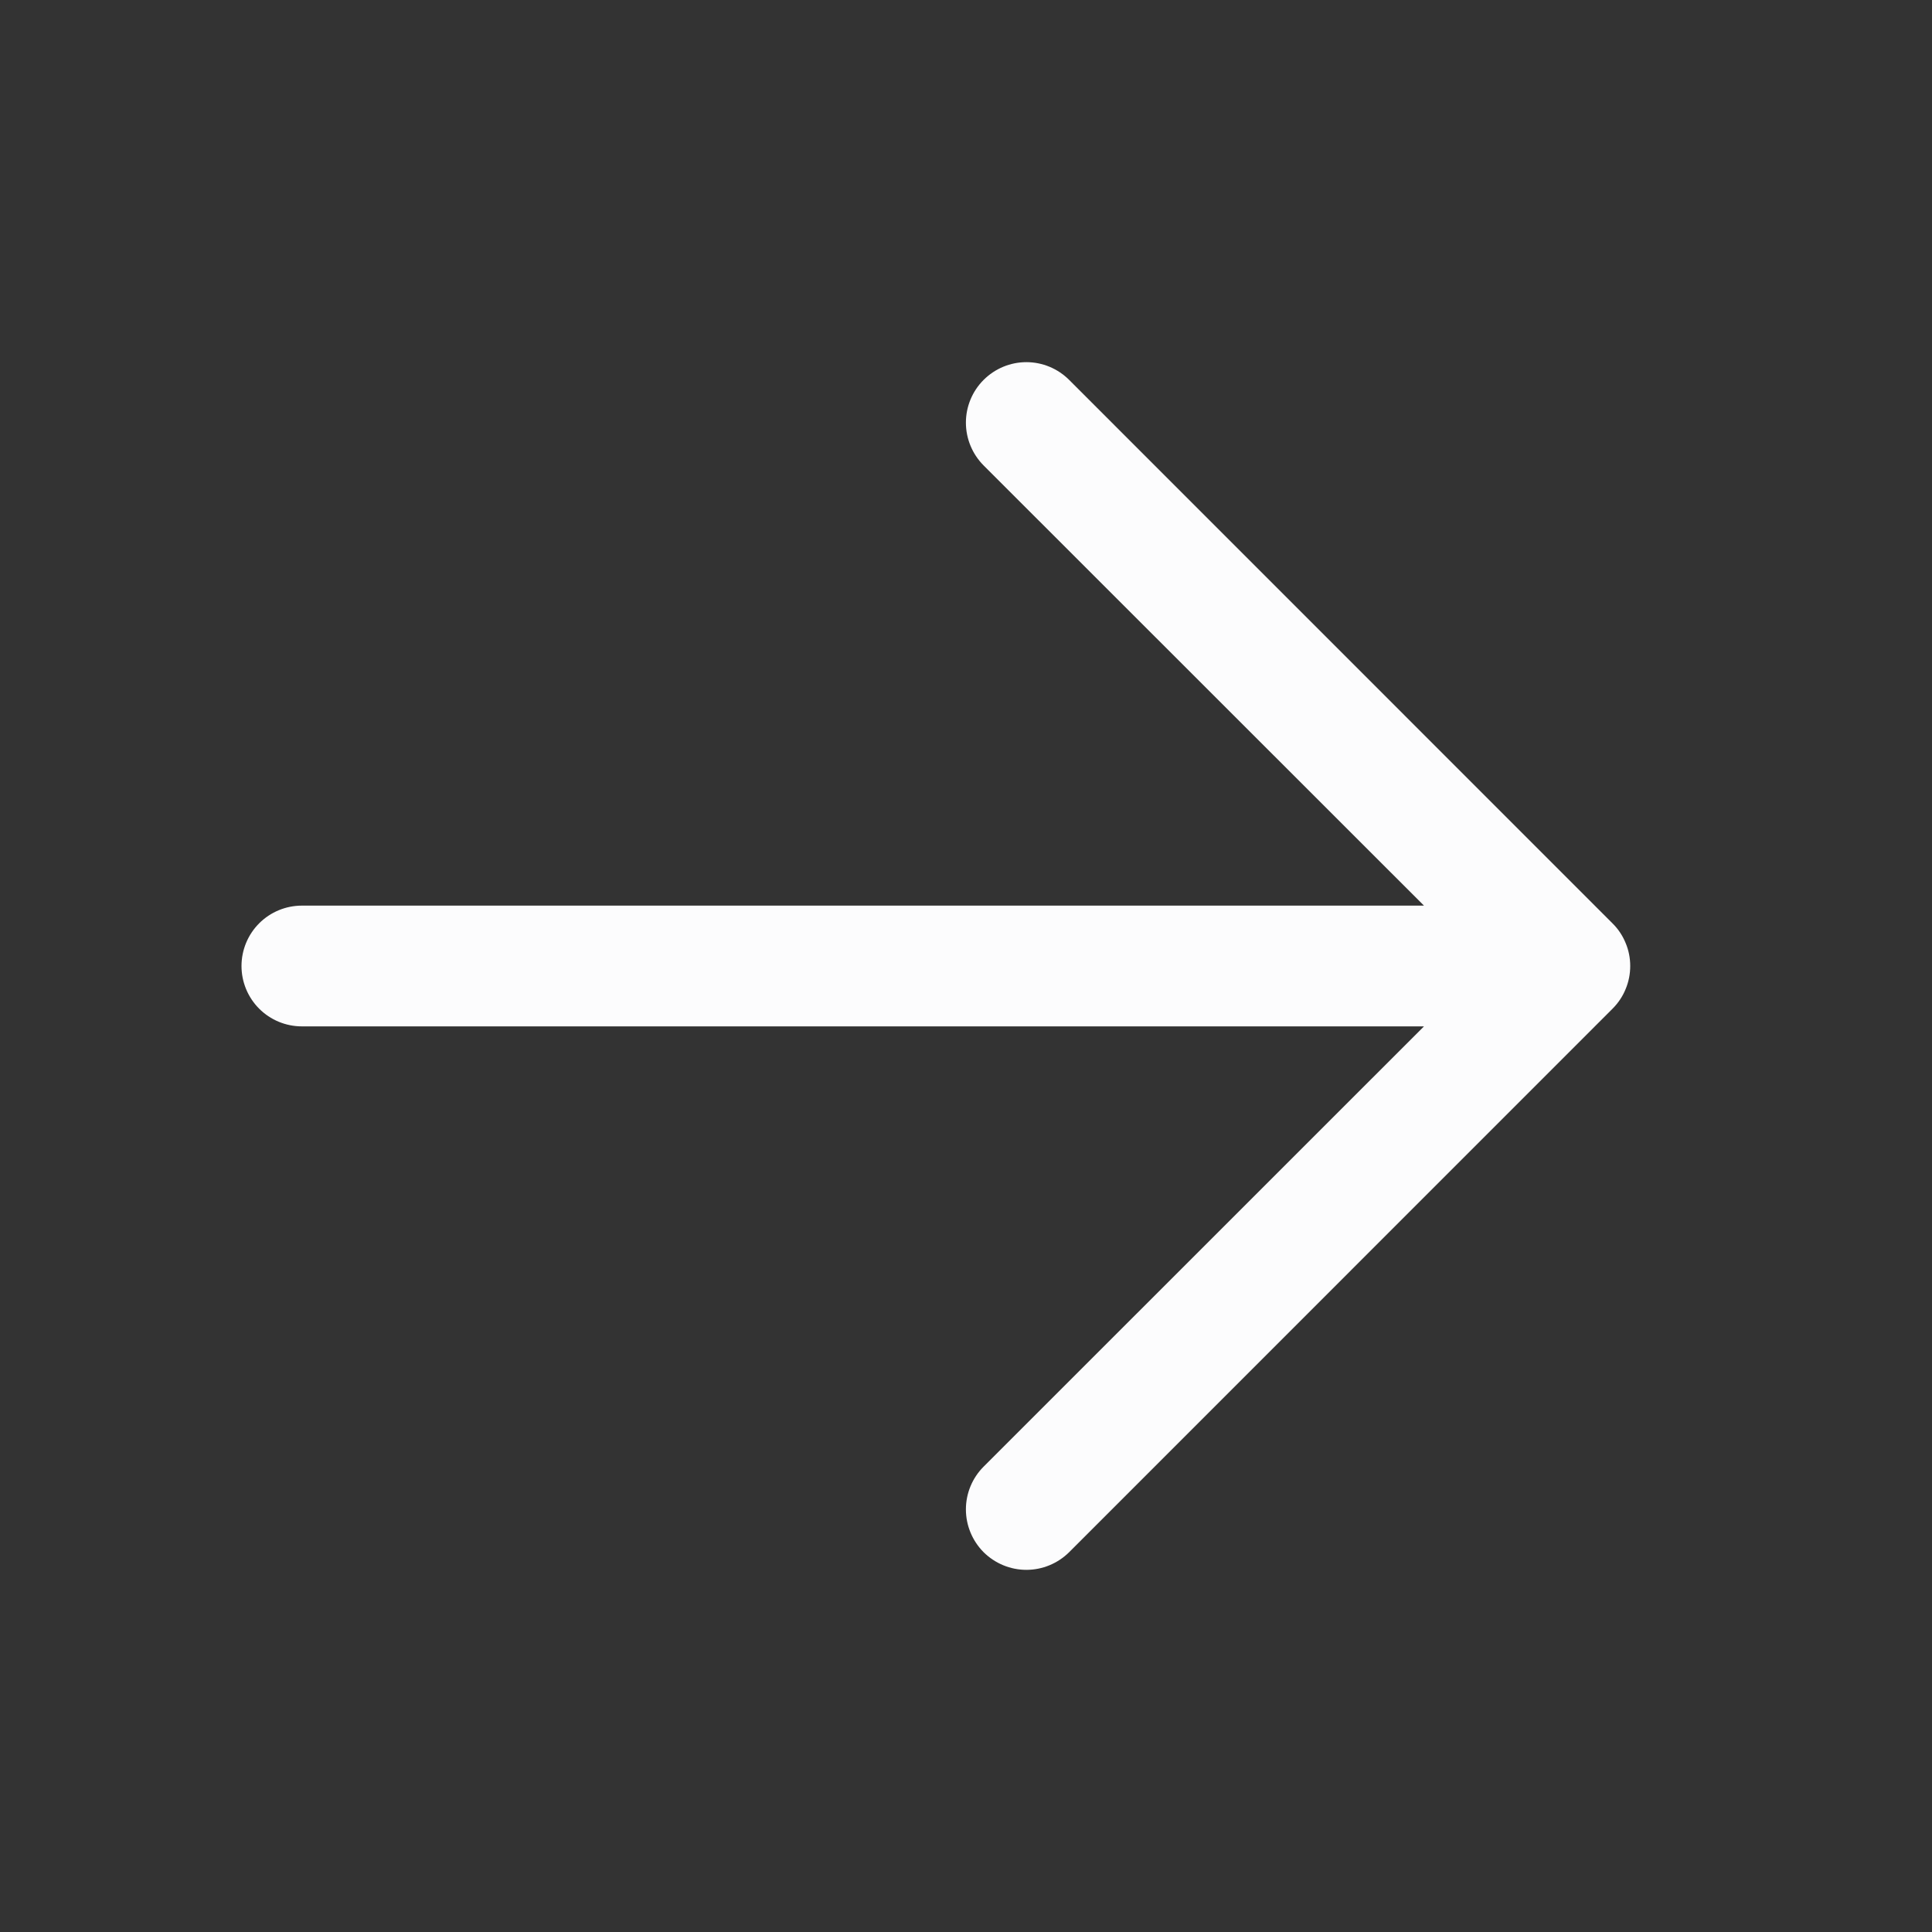 <svg xmlns="http://www.w3.org/2000/svg" width="20" height="20" viewBox="0 0 20 20" fill="none">
<rect x="0" y="0" width="20" height="20" fill="#333333" stroke="none"/>
<path d="M14.741 9.375H3.125C2.959 9.375 2.8 9.441 2.683 9.558C2.566 9.675 2.5 9.834 2.5 10C2.5 10.166 2.566 10.325 2.683 10.442C2.8 10.559 2.959 10.625 3.125 10.625H14.741L10.182 15.183C10.065 15.3 9.999 15.459 9.999 15.625C9.999 15.791 10.065 15.95 10.182 16.068C10.3 16.185 10.459 16.251 10.625 16.251C10.791 16.251 10.95 16.185 11.068 16.068L16.692 10.443C16.751 10.384 16.797 10.316 16.828 10.24C16.86 10.164 16.876 10.082 16.876 10C16.876 9.918 16.86 9.836 16.828 9.761C16.797 9.685 16.751 9.616 16.692 9.558L11.068 3.933C10.95 3.815 10.791 3.749 10.625 3.749C10.459 3.749 10.3 3.815 10.182 3.933C10.065 4.05 9.999 4.209 9.999 4.375C9.999 4.541 10.065 4.7 10.182 4.818L14.741 9.375Z" fill="#FCFCFD"/>
</svg>
